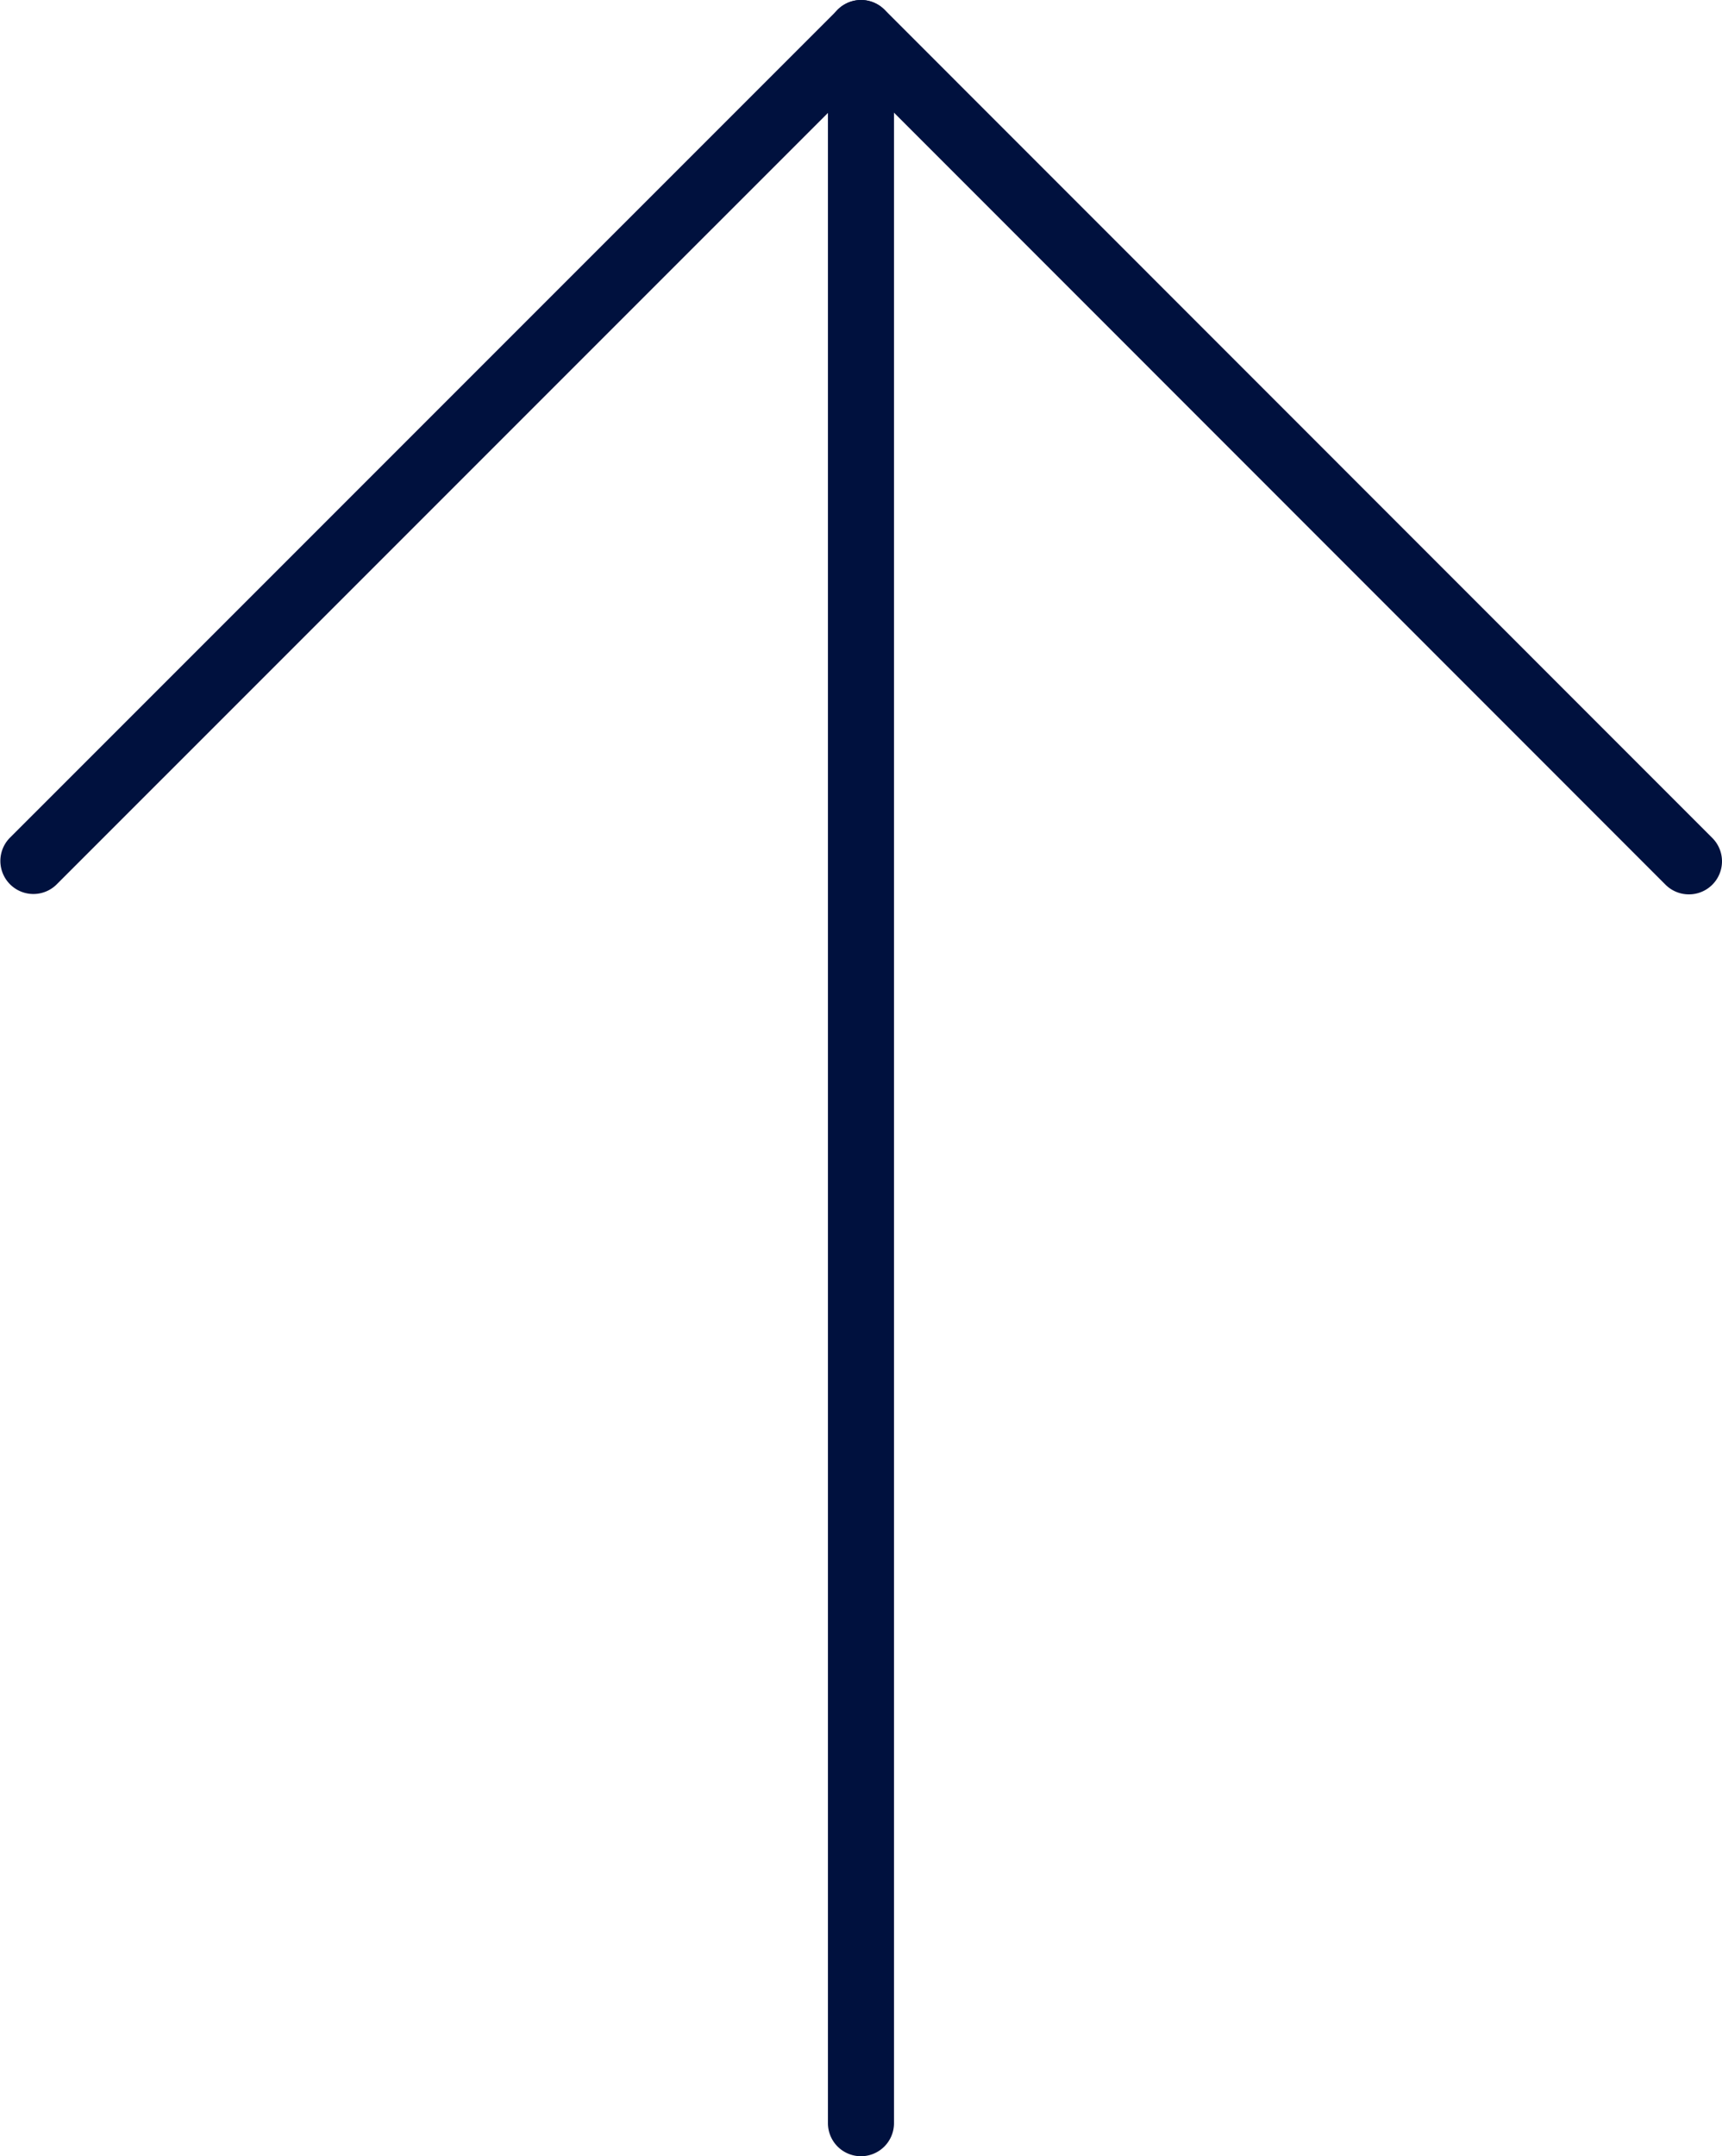 <svg xmlns="http://www.w3.org/2000/svg" width="26.071" height="32.634" viewBox="0 0 26.071 32.634">
  <g id="upload" transform="translate(-3.282)">
    <path id="Path_3" data-name="Path 3" d="M16.317,32.634a.5.5,0,0,1-.5-.5V.5a.5.5,0,0,1,1,0V32.134A.5.5,0,0,1,16.317,32.634Z" fill="#00113e"/>
    <path id="Path_4" data-name="Path 4" d="M28.852,13.536a.5.5,0,0,1-.354-.146L16.319,1.207,4.135,13.39a.5.5,0,0,1-.707-.707L15.966.146A.5.5,0,0,1,16.319,0h0a.5.5,0,0,1,.354.146L29.206,12.682a.5.5,0,0,1-.354.854Z" fill="#00113e"/>
  </g>
</svg>

